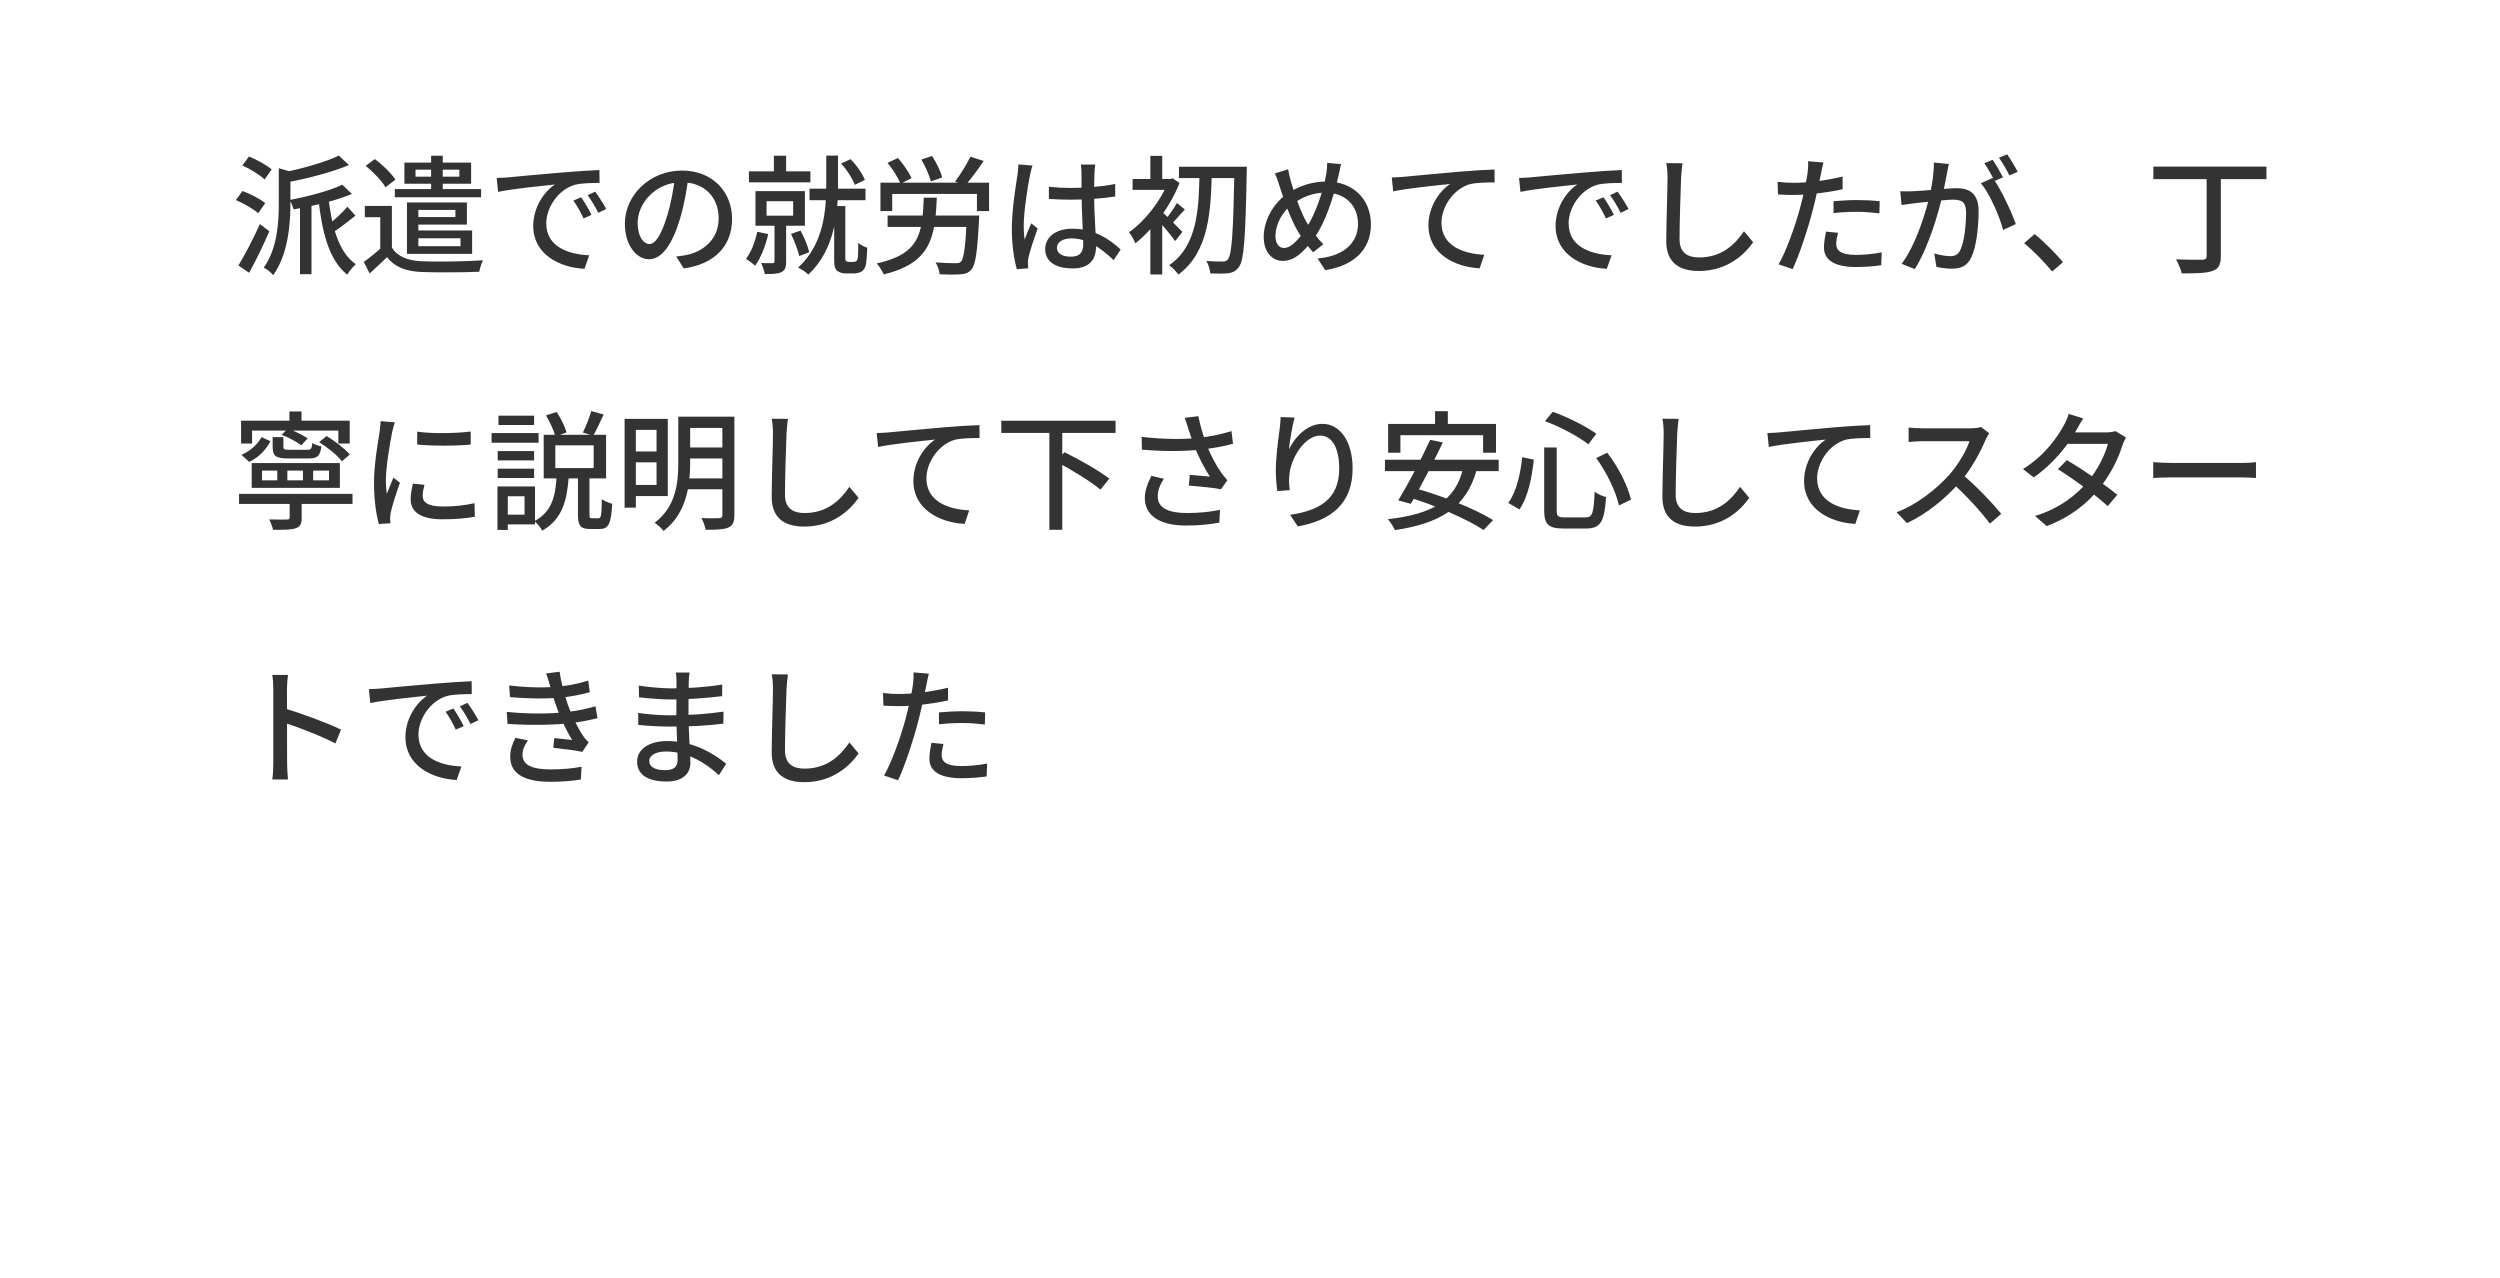 <svg width="313" height="160" viewBox="0 0 313 160" fill="none" xmlns="http://www.w3.org/2000/svg">
<g filter="url(#filter0_d_387_255)">
<rect x="4" width="305" height="116" rx="32" fill="white"/>
<path d="M16.207 150.042L39.377 98.652L60.519 115.197L16.207 150.042Z" fill="white"/>
</g>
<path d="M37.56 25.096H39V34.328H37.56V25.096ZM34.904 21.064L36.712 21.576C36.696 21.704 36.6 21.784 36.36 21.816V25.464C36.36 28.024 36.088 31.816 34.2 34.456C33.976 34.152 33.4 33.672 33.016 33.512C34.728 31.112 34.904 27.864 34.904 25.448V21.064ZM42.856 23.128L44.056 24.28C42.088 25.128 39.24 25.784 36.76 26.216C36.68 25.896 36.456 25.352 36.28 25.032C38.648 24.584 41.336 23.864 42.856 23.128ZM42.424 19.48L43.688 20.664C41.544 21.576 38.504 22.344 35.816 22.856C35.752 22.504 35.496 21.944 35.32 21.624C37.896 21.096 40.76 20.296 42.424 19.48ZM41.096 24.584C41.512 28.328 42.408 31.624 44.552 33.08C44.2 33.368 43.704 33.976 43.48 34.392C41.176 32.568 40.296 29.032 39.848 24.728L41.096 24.584ZM43.496 25.88L44.504 27C43.56 27.736 42.536 28.568 41.704 29.08L41 28.216C41.768 27.64 42.872 26.616 43.496 25.88ZM30.344 20.712L31.176 19.592C32.168 19.992 33.4 20.68 34.008 21.208L33.128 22.472C32.552 21.896 31.32 21.16 30.344 20.712ZM29.528 25.048L30.36 23.912C31.336 24.264 32.584 24.92 33.208 25.432L32.328 26.696C31.736 26.168 30.52 25.464 29.528 25.048ZM29.848 33.24C30.616 31.992 31.704 29.912 32.536 28.056L33.72 28.952C32.984 30.68 32.04 32.632 31.192 34.152L29.848 33.24ZM49.064 25.784V31.544H47.608V27.192H45.672V25.784H49.064ZM49.064 30.984C49.752 32.12 51.048 32.632 52.824 32.712C54.664 32.792 58.424 32.744 60.472 32.584C60.296 32.92 60.072 33.592 60.008 34.024C58.136 34.104 54.68 34.136 52.824 34.056C50.808 33.976 49.432 33.448 48.456 32.2C47.768 32.856 47.08 33.512 46.28 34.232L45.544 32.792C46.248 32.296 47.064 31.64 47.784 30.984H49.064ZM45.784 20.76L46.936 19.912C47.896 20.632 49.016 21.72 49.512 22.488L48.264 23.448C47.816 22.648 46.728 21.528 45.784 20.76ZM49.432 23.672H60.232V24.696H49.432V23.672ZM53.976 19.496H55.432V24.36H53.976V19.496ZM52.024 21.24V22.12H57.512V21.24H52.024ZM50.632 20.36H58.984V23H50.632V20.36ZM51.8 25.352H58.456V28.12H51.8V27.176H57.016V26.28H51.8V25.352ZM50.952 28.856H59.112V31.784H50.952V30.824H57.656V29.832H50.952V28.856ZM50.952 25.352H52.376V31.24H50.952V25.352ZM62.184 22.28C62.808 22.264 63.368 22.232 63.672 22.2C64.84 22.088 67.704 21.816 70.632 21.576C72.344 21.432 73.944 21.336 75.048 21.288L75.064 22.904C74.168 22.904 72.776 22.92 71.944 23.144C69.816 23.784 68.392 26.056 68.392 27.96C68.392 30.872 71.112 31.848 73.768 31.96L73.176 33.656C70.04 33.496 66.76 31.832 66.76 28.296C66.76 25.896 68.184 23.944 69.48 23.096C67.864 23.272 64.136 23.64 62.36 24.024L62.184 22.28ZM72.76 24.696C73.144 25.24 73.736 26.232 74.056 26.904L73.064 27.352C72.68 26.536 72.28 25.8 71.784 25.112L72.76 24.696ZM74.52 23.992C74.92 24.536 75.544 25.496 75.896 26.168L74.904 26.648C74.504 25.832 74.072 25.128 73.576 24.44L74.52 23.992ZM86.2 22.072C85.992 23.72 85.672 25.592 85.144 27.368C84.168 30.632 82.856 32.456 81.256 32.456C79.672 32.456 78.232 30.68 78.232 28.008C78.232 24.44 81.368 21.352 85.384 21.352C89.224 21.352 91.656 24.04 91.656 27.4C91.656 30.76 89.512 33.064 85.608 33.608L84.664 32.12C85.224 32.056 85.688 31.976 86.088 31.896C88.136 31.416 89.976 29.912 89.976 27.336C89.976 24.792 88.296 22.824 85.352 22.824C81.88 22.824 79.832 25.656 79.832 27.864C79.832 29.704 80.632 30.552 81.304 30.552C82.024 30.552 82.776 29.496 83.528 27.032C83.992 25.512 84.344 23.688 84.504 22.024L86.2 22.072ZM96.888 19.496H98.424V22.216H96.888V19.496ZM93.768 21.448H101.464V22.824H93.768V21.448ZM101.352 23.624H108.36V25.064H101.352V23.624ZM95.976 25.192V27H99.304V25.192H95.976ZM94.584 23.928H100.776V28.264H94.584V23.928ZM96.968 27.736H98.424V32.744C98.424 33.432 98.312 33.832 97.832 34.072C97.368 34.296 96.696 34.312 95.752 34.312C95.688 33.896 95.48 33.32 95.288 32.936C95.928 32.952 96.536 32.952 96.728 32.952C96.92 32.936 96.968 32.888 96.968 32.712V27.736ZM94.808 29.016L96.184 29.304C95.848 30.776 95.256 32.296 94.536 33.272C94.296 33.032 93.72 32.6 93.4 32.408C94.056 31.56 94.536 30.28 94.808 29.016ZM99.032 29.288L100.232 28.872C100.696 29.72 101.144 30.84 101.32 31.576L100.072 32.056C99.896 31.304 99.448 30.136 99.032 29.288ZM105.304 20.472L106.488 19.928C107.256 20.68 107.976 21.752 108.28 22.52L107.032 23.144C106.744 22.376 106.04 21.256 105.304 20.472ZM103.448 19.48H104.92V23.176C104.92 26.52 104.568 31.224 101.208 34.376C100.936 34.104 100.312 33.688 99.928 33.496C103.176 30.552 103.448 26.168 103.448 23.176V19.48ZM104.44 25.8H105.832V32.408C105.832 32.52 105.864 32.632 105.944 32.68C106.024 32.76 106.136 32.792 106.28 32.792C106.408 32.792 106.632 32.792 106.792 32.792C106.936 32.792 107.112 32.76 107.208 32.696C107.288 32.632 107.368 32.472 107.4 32.296C107.432 31.992 107.464 31.256 107.448 30.408C107.72 30.648 108.216 30.904 108.584 31.016C108.552 31.88 108.488 32.84 108.392 33.208C108.296 33.592 108.12 33.832 107.848 34.008C107.608 34.152 107.24 34.232 106.888 34.232C106.632 34.232 106.12 34.232 105.896 34.232C105.496 34.232 105.096 34.136 104.808 33.896C104.52 33.624 104.44 33.352 104.44 32.44V25.8ZM110.232 22.872H123.832V26.424H122.312V24.28H111.704V26.424H110.232V22.872ZM111.128 26.984H121.56V28.408H111.128V26.984ZM121.048 26.984H122.6C122.6 26.984 122.584 27.432 122.568 27.64C122.36 31.592 122.136 33.176 121.608 33.752C121.256 34.184 120.84 34.296 120.232 34.344C119.688 34.392 118.68 34.392 117.64 34.344C117.608 33.896 117.416 33.272 117.128 32.856C118.168 32.936 119.208 32.952 119.592 32.952C119.928 32.952 120.12 32.936 120.296 32.776C120.664 32.408 120.888 30.92 121.048 27.224V26.984ZM115.656 24.744H117.288C117.08 29.768 116.536 32.904 110.648 34.36C110.488 33.96 110.088 33.336 109.768 32.984C115.192 31.784 115.48 29.208 115.656 24.744ZM121.496 19.624L123.16 20.152C122.424 21.256 121.528 22.44 120.84 23.224L119.576 22.728C120.232 21.88 121.032 20.568 121.496 19.624ZM111.112 20.392L112.424 19.784C113.096 20.552 113.832 21.592 114.12 22.312L112.728 23C112.472 22.28 111.784 21.192 111.112 20.392ZM115.352 19.976L116.696 19.528C117.24 20.36 117.784 21.48 117.96 22.216L116.536 22.712C116.376 21.992 115.864 20.84 115.352 19.976ZM131.32 23.384C132.232 23.48 133.112 23.528 134.072 23.528C136.008 23.528 137.992 23.368 139.624 23.032V24.6C137.928 24.872 135.96 25 134.056 25C133.128 25 132.264 24.968 131.32 24.904V23.384ZM137.128 20.6C137.08 20.904 137.048 21.256 137.032 21.592C137 22.152 136.984 23.272 136.984 24.312C136.984 26.984 137.224 29.288 137.224 30.888C137.224 32.36 136.52 33.608 134.296 33.608C132.12 33.608 130.856 32.728 130.856 31.176C130.856 29.72 132.136 28.632 134.264 28.632C137.096 28.632 139 30.04 140.312 31.24L139.432 32.568C137.688 30.936 136.072 29.848 134.136 29.848C133.064 29.848 132.328 30.312 132.328 31.016C132.328 31.768 133.048 32.136 134.072 32.136C135.256 32.136 135.624 31.528 135.624 30.52C135.624 29.384 135.416 26.52 135.416 24.328C135.416 23.176 135.4 22.136 135.4 21.608C135.4 21.352 135.368 20.888 135.32 20.6H137.128ZM129.272 20.728C129.16 21.016 129 21.672 128.952 21.96C128.664 23.272 128.168 26.584 128.168 28.296C128.168 28.872 128.2 29.432 128.28 30.008C128.52 29.352 128.856 28.568 129.112 27.96L129.912 28.6C129.496 29.8 128.936 31.432 128.76 32.248C128.712 32.472 128.68 32.808 128.696 32.984C128.696 33.144 128.712 33.4 128.728 33.592L127.304 33.704C126.984 32.568 126.68 30.776 126.68 28.616C126.68 26.232 127.192 23.192 127.384 21.912C127.448 21.496 127.496 21 127.512 20.584L129.272 20.728ZM147.608 20.872H155.112V22.296H147.608V20.872ZM154.552 20.872H156.104C156.104 20.872 156.104 21.464 156.088 21.672C155.928 29.784 155.752 32.536 155.144 33.368C154.776 33.928 154.392 34.104 153.832 34.2C153.272 34.28 152.392 34.264 151.528 34.232C151.496 33.784 151.304 33.112 151.032 32.664C151.944 32.744 152.744 32.744 153.112 32.744C153.4 32.744 153.56 32.68 153.736 32.456C154.232 31.88 154.408 29 154.552 21.24V20.872ZM150.184 21.512H151.72C151.608 26.344 151.384 31.544 147.528 34.376C147.256 33.976 146.776 33.48 146.376 33.208C150.024 30.712 150.088 25.896 150.184 21.512ZM144.024 27.448L145.512 25.672V34.36H144.024V27.448ZM141.8 22.408H146.68V23.768H141.8V22.408ZM144.024 19.512H145.512V23.144H144.024V19.512ZM145.4 26.456C145.912 26.872 147.624 28.6 148.04 29.032L147.128 30.184C146.584 29.4 145.224 27.784 144.6 27.16L145.4 26.456ZM146.264 22.408H146.552L146.824 22.328L147.672 22.904C146.52 25.912 144.248 28.824 142.152 30.456C142.008 30.072 141.592 29.352 141.352 29.08C143.32 27.704 145.384 25.112 146.264 22.712V22.408ZM147.352 25.416L148.344 26.232C147.72 26.872 147.144 27.592 146.664 28.056L145.944 27.448C146.392 26.92 147.032 26.008 147.352 25.416ZM167.912 20.552C167.784 20.968 167.672 21.624 167.592 21.96C166.968 24.696 165.88 28.024 164.488 29.864C163.16 31.624 162.056 32.664 160.584 32.664C159.32 32.664 158.216 31.608 158.216 29.656C158.216 27.592 159.448 25.384 161.224 24.216C162.856 23.144 164.456 22.728 166.12 22.728C169.336 22.728 171.64 24.888 171.64 28.104C171.64 31.384 169.304 33.32 165.912 33.816L164.968 32.36C168.376 32.072 170.024 30.296 170.024 28.024C170.024 25.752 168.424 24.12 165.96 24.12C164.36 24.12 163.016 24.68 161.816 25.56C160.504 26.504 159.688 28.152 159.688 29.528C159.688 30.472 160.104 31.048 160.76 31.048C161.704 31.048 162.728 29.832 163.544 28.552C164.68 26.84 165.688 23.912 166.056 21.736C166.12 21.352 166.168 20.76 166.168 20.392L167.912 20.552ZM161.272 21.192C161.352 21.672 161.48 22.2 161.608 22.664C162.056 24.312 162.936 26.776 163.64 27.912C164.184 28.808 164.92 29.848 165.688 30.568L164.408 31.592C163.768 30.888 163.224 30.184 162.664 29.24C161.8 27.912 160.856 25.416 160.184 23.256C160.024 22.728 159.848 22.2 159.608 21.72L161.272 21.192ZM174.248 22.216C174.872 22.2 175.432 22.168 175.752 22.136C176.92 22.024 179.768 21.752 182.712 21.496C184.408 21.352 186.024 21.256 187.112 21.224L187.128 22.84C186.232 22.84 184.84 22.856 184.008 23.064C181.88 23.704 180.472 25.992 180.472 27.88C180.472 30.792 183.192 31.768 185.832 31.896L185.256 33.592C182.12 33.432 178.84 31.752 178.84 28.232C178.84 25.816 180.264 23.88 181.56 23.032C179.928 23.208 176.216 23.576 174.424 23.96L174.248 22.216ZM190.184 22.28C190.808 22.264 191.368 22.232 191.672 22.2C192.84 22.088 195.704 21.816 198.632 21.576C200.344 21.432 201.944 21.336 203.048 21.288L203.064 22.904C202.168 22.904 200.776 22.92 199.944 23.144C197.816 23.784 196.392 26.056 196.392 27.96C196.392 30.872 199.112 31.848 201.768 31.96L201.176 33.656C198.04 33.496 194.76 31.832 194.76 28.296C194.76 25.896 196.184 23.944 197.48 23.096C195.864 23.272 192.136 23.64 190.36 24.024L190.184 22.28ZM200.76 24.696C201.144 25.24 201.736 26.232 202.056 26.904L201.064 27.352C200.68 26.536 200.28 25.8 199.784 25.112L200.76 24.696ZM202.52 23.992C202.92 24.536 203.544 25.496 203.896 26.168L202.904 26.648C202.504 25.832 202.072 25.128 201.576 24.44L202.52 23.992ZM210.648 20.44C210.568 21.032 210.504 21.704 210.472 22.28C210.408 24.056 210.28 27.752 210.28 29.96C210.28 31.656 211.32 32.232 212.728 32.232C215.528 32.232 217.192 30.648 218.344 28.952L219.496 30.328C218.424 31.864 216.264 33.928 212.696 33.928C210.248 33.928 208.616 32.888 208.616 30.216C208.616 27.944 208.776 23.832 208.776 22.28C208.776 21.624 208.728 20.968 208.616 20.424L210.648 20.44ZM228.296 20.344C228.184 20.728 228.056 21.384 227.992 21.72C227.752 22.84 227.384 24.712 226.952 26.328C226.376 28.584 225.304 31.864 224.44 33.688L222.68 33.096C223.64 31.464 224.808 28.168 225.4 25.912C225.8 24.424 226.2 22.52 226.312 21.64C226.376 21.128 226.408 20.536 226.36 20.184L228.296 20.344ZM224.52 22.888C226.36 22.888 228.664 22.6 230.696 22.104V23.688C228.712 24.136 226.248 24.408 224.488 24.408C223.752 24.408 223.176 24.376 222.6 24.344L222.552 22.76C223.336 22.856 223.896 22.888 224.52 22.888ZM229.56 25.192C230.424 25.112 231.528 25.048 232.552 25.048C233.48 25.048 234.44 25.096 235.336 25.192L235.304 26.712C234.488 26.616 233.528 26.52 232.584 26.52C231.544 26.52 230.552 26.568 229.56 26.68V25.192ZM230.12 29.144C229.992 29.64 229.896 30.152 229.896 30.536C229.896 31.272 230.344 31.912 232.376 31.912C233.432 31.912 234.536 31.8 235.592 31.592L235.528 33.208C234.648 33.336 233.576 33.432 232.36 33.432C229.768 33.432 228.36 32.6 228.36 31C228.36 30.328 228.488 29.656 228.616 29L230.12 29.144ZM243.992 20.536C243.912 20.888 243.832 21.304 243.768 21.656C243.64 22.296 243.432 23.464 243.224 24.376C242.696 26.632 241.496 30.872 239.736 33.688L238.088 33.032C239.944 30.552 241.192 26.296 241.64 24.312C241.928 22.968 242.136 21.56 242.12 20.344L243.992 20.536ZM249.496 22.28C250.488 23.624 251.864 26.552 252.376 28.056L250.792 28.792C250.344 27.096 249.144 24.296 248.008 22.936L249.496 22.28ZM237.912 23.944C238.456 23.976 238.92 23.96 239.464 23.944C240.696 23.912 243.864 23.56 244.984 23.56C246.536 23.56 247.72 24.2 247.72 26.424C247.72 28.328 247.464 30.888 246.792 32.248C246.28 33.336 245.448 33.64 244.328 33.64C243.72 33.64 242.952 33.528 242.44 33.416L242.168 31.736C242.808 31.928 243.688 32.072 244.12 32.072C244.696 32.072 245.144 31.928 245.432 31.304C245.912 30.296 246.152 28.28 246.152 26.616C246.152 25.224 245.528 25 244.52 25C243.496 25 240.6 25.352 239.672 25.448C239.256 25.512 238.52 25.608 238.072 25.672L237.912 23.944ZM249.48 20.008C249.88 20.584 250.456 21.576 250.776 22.2L249.72 22.664C249.4 22.008 248.872 21.048 248.44 20.44L249.48 20.008ZM251.304 19.32C251.72 19.928 252.328 20.936 252.616 21.512L251.576 21.96C251.24 21.288 250.712 20.36 250.264 19.752L251.304 19.32ZM256.928 33.992C255.92 32.76 254.544 31.384 253.424 30.44L254.736 29.304C255.888 30.232 257.376 31.736 258.288 32.824L256.928 33.992ZM269.6 20.856H283.76V22.424H269.6V20.856ZM276.272 21.528H278.048V32.056C278.048 33.176 277.76 33.656 276.992 33.928C276.208 34.2 274.96 34.232 273.152 34.232C273.056 33.72 272.704 32.936 272.432 32.472C273.824 32.52 275.296 32.536 275.728 32.52C276.128 32.504 276.272 32.392 276.272 32.04V21.528ZM36.232 51.512H37.752V53.512H36.232V51.512ZM30.184 52.664H43.784V55.528H42.36V53.912H31.56V55.528H30.184V52.664ZM39.208 58.92V60.136H41.192V58.92H39.208ZM35.976 58.92V60.136H37.928V58.92H35.976ZM32.808 58.92V60.136H34.712V58.92H32.808ZM31.512 57.976H42.552V61.08H31.512V57.976ZM29.928 61.832H44.136V63.096H29.928V61.832ZM36.264 62.568H37.768V64.84C37.768 65.576 37.608 65.944 36.984 66.152C36.376 66.344 35.48 66.328 34.184 66.328C34.104 65.944 33.896 65.4 33.704 65.032C34.632 65.064 35.656 65.048 35.928 65.048C36.184 65.032 36.264 64.984 36.264 64.776V62.568ZM34.136 54.728H35.48V55.912C35.48 56.264 35.576 56.312 36.248 56.312C36.536 56.312 38.056 56.312 38.472 56.312C38.952 56.312 39.032 56.216 39.096 55.464C39.352 55.64 39.88 55.816 40.232 55.88C40.104 57.096 39.72 57.4 38.632 57.4C38.296 57.4 36.424 57.4 36.104 57.4C34.52 57.4 34.136 57.096 34.136 55.928V54.728ZM32.744 54.728L33.864 55.24C33.32 56.248 32.488 57.24 31.192 57.832L30.232 56.936C31.384 56.456 32.264 55.608 32.744 54.728ZM35.256 54.44L36.04 53.672C36.904 53.96 37.944 54.488 38.52 54.888L37.72 55.752C37.16 55.32 36.104 54.744 35.256 54.44ZM39.96 55.352L40.888 54.584C41.928 55.224 43.192 56.184 43.8 56.904L42.808 57.752C42.248 57.016 41.016 56.024 39.96 55.352ZM52.232 54.04C54.072 54.328 57.288 54.248 58.936 54.024V55.656C57.112 55.848 54.104 55.848 52.232 55.656V54.04ZM53.144 60.696C53 61.256 52.92 61.672 52.92 62.104C52.92 62.824 53.48 63.416 55.432 63.416C56.856 63.416 58.072 63.288 59.416 63L59.448 64.696C58.424 64.888 57.112 65.016 55.384 65.016C52.68 65.016 51.416 64.088 51.416 62.52C51.416 61.944 51.512 61.352 51.688 60.552L53.144 60.696ZM49.432 52.872C49.336 53.176 49.16 53.816 49.096 54.104C48.84 55.4 48.312 58.408 48.312 60.12C48.312 60.696 48.344 61.256 48.424 61.832C48.68 61.192 49 60.408 49.256 59.8L50.072 60.44C49.64 61.656 49.08 63.368 48.92 64.168C48.872 64.408 48.84 64.728 48.84 64.904C48.856 65.08 48.872 65.32 48.888 65.512L47.432 65.608C47.112 64.488 46.824 62.6 46.824 60.424C46.824 58.056 47.336 55.336 47.528 54.04C47.576 53.64 47.64 53.144 47.656 52.728L49.432 52.872ZM69.528 55.752V58.6H74.328V55.752H69.528ZM68.072 54.44H75.88V59.896H68.072V54.44ZM74.024 51.464L75.576 51.896C75.144 52.856 74.648 53.88 74.264 54.552L72.968 54.152C73.336 53.432 73.8 52.28 74.024 51.464ZM68.36 52.008L69.688 51.576C70.216 52.36 70.728 53.416 70.936 54.136L69.528 54.648C69.352 53.928 68.856 52.824 68.36 52.008ZM72.36 59.592H73.8V64.376C73.8 64.824 73.832 64.888 74.12 64.888C74.232 64.888 74.776 64.888 74.936 64.888C75.24 64.888 75.32 64.584 75.352 62.488C75.64 62.728 76.248 62.968 76.648 63.08C76.52 65.592 76.168 66.232 75.096 66.232C74.84 66.232 74.12 66.232 73.88 66.232C72.648 66.232 72.36 65.784 72.36 64.392V59.592ZM69.688 59.64H71.208C71 62.536 70.472 64.984 67.88 66.44C67.688 66.056 67.256 65.512 66.904 65.24C69.16 64.072 69.544 62.008 69.688 59.64ZM62.312 56.472H66.872V57.64H62.312V56.472ZM62.408 52.04H66.872V53.208H62.408V52.04ZM62.312 58.68H66.872V59.848H62.312V58.68ZM61.544 54.216H67.432V55.432H61.544V54.216ZM63.016 60.904H66.984V65.656H63.016V64.44H65.672V62.136H63.016V60.904ZM62.28 60.904H63.576V66.344H62.28V60.904ZM79.016 52.44H83.608V62.104H79.016V60.712H82.2V53.816H79.016V52.44ZM79.032 56.52H82.776V57.88H79.032V56.52ZM85.816 52.168H91V53.576H85.816V52.168ZM85.816 56.024H91V57.4H85.816V56.024ZM85.752 59.896H90.968V61.256H85.752V59.896ZM78.2 52.44H79.608V63.56H78.2V52.44ZM90.44 52.168H91.944V64.504C91.944 65.368 91.736 65.8 91.176 66.056C90.616 66.296 89.72 66.328 88.344 66.328C88.28 65.912 88.04 65.256 87.816 64.856C88.776 64.904 89.768 64.888 90.04 64.872C90.328 64.872 90.44 64.776 90.44 64.488V52.168ZM84.92 52.168H86.408V57.928C86.408 60.648 85.992 64.28 83.08 66.472C82.856 66.168 82.28 65.64 81.96 65.448C84.664 63.416 84.92 60.376 84.92 57.912V52.168ZM98.648 52.44C98.568 53.032 98.504 53.704 98.472 54.28C98.408 56.056 98.28 59.752 98.28 61.96C98.28 63.656 99.32 64.232 100.728 64.232C103.528 64.232 105.192 62.648 106.344 60.952L107.496 62.328C106.424 63.864 104.264 65.928 100.696 65.928C98.248 65.928 96.616 64.888 96.616 62.216C96.616 59.944 96.776 55.832 96.776 54.28C96.776 53.624 96.728 52.968 96.616 52.424L98.648 52.44ZM109.764 54.216C110.388 54.2 110.948 54.168 111.268 54.136C112.436 54.024 115.284 53.752 118.228 53.496C119.924 53.352 121.54 53.256 122.628 53.224L122.644 54.84C121.748 54.84 120.356 54.856 119.524 55.064C117.396 55.704 115.988 57.992 115.988 59.88C115.988 62.792 118.708 63.768 121.348 63.896L120.772 65.592C117.636 65.432 114.356 63.752 114.356 60.232C114.356 57.816 115.78 55.88 117.076 55.032C115.444 55.208 111.732 55.576 109.94 55.96L109.764 54.216ZM125.364 52.68H139.668V54.2H125.364V52.68ZM131.38 53.96H132.996V66.328H131.38V53.96ZM132.244 57.8L133.268 56.616C135.108 57.512 137.62 58.936 138.884 59.928L137.78 61.304C136.596 60.296 134.132 58.792 132.244 57.8ZM148.772 53.656C148.66 53.304 148.5 52.776 148.324 52.312L150.036 52.104C150.228 53.16 150.628 54.488 151.012 55.528C151.508 56.888 152.292 58.328 152.9 59.176C153.14 59.528 153.412 59.832 153.668 60.12L152.868 61.256C152.052 61.08 150.068 60.888 148.836 60.792L148.964 59.448C149.812 59.528 150.932 59.624 151.476 59.672C150.836 58.696 150.036 57.208 149.524 55.816C149.172 54.904 148.948 54.184 148.772 53.656ZM142.932 54.696C145.732 55.016 148.212 55.016 150.084 54.824C151.428 54.664 152.932 54.376 154.18 53.976L154.372 55.56C153.268 55.88 151.812 56.12 150.596 56.264C148.516 56.504 145.988 56.552 142.964 56.296L142.932 54.696ZM145.716 59.944C145.22 60.712 144.948 61.4 144.948 62.136C144.948 63.592 146.26 64.216 148.548 64.232C150.228 64.232 151.62 64.072 152.74 63.832L152.66 65.432C151.7 65.608 150.308 65.8 148.452 65.8C145.316 65.784 143.332 64.616 143.332 62.376C143.332 61.448 143.652 60.584 144.148 59.576L145.716 59.944ZM162.084 52.28C161.796 53.288 161.476 55.224 161.38 56.248C162.084 54.776 163.636 53.064 165.572 53.064C167.732 53.064 169.348 55.224 169.348 58.648C169.348 63.128 166.564 65.176 162.484 65.912L161.524 64.456C165.044 63.928 167.668 62.616 167.668 58.664C167.668 56.168 166.82 54.536 165.284 54.536C163.332 54.536 161.572 57.416 161.428 59.512C161.364 60.056 161.38 60.584 161.476 61.368L159.924 61.48C159.828 60.856 159.732 59.928 159.732 58.872C159.732 57.368 160.004 55.176 160.212 53.72C160.276 53.192 160.324 52.648 160.34 52.216L162.084 52.28ZM179.668 51.48H181.268V54.216H179.668V51.48ZM173.796 53.08H187.3V56.68H185.684V54.488H175.332V56.68H173.796V53.08ZM179.06 55.064L180.644 55.4C179.444 57.896 177.78 61.112 176.644 63.08L175.06 62.648C176.244 60.712 177.956 57.464 179.06 55.064ZM183.204 58.536L184.9 58.76C183.556 63.704 180.148 65.528 174.644 66.376C174.5 66.008 174.052 65.336 173.764 65C179.124 64.392 182.244 62.824 183.204 58.536ZM173.396 57.56H187.636V58.984H173.396V57.56ZM176.116 62.184L177.172 61.128C180.42 62.024 184.692 63.704 186.932 65.112L185.748 66.36C183.668 64.968 179.46 63.16 176.116 62.184ZM193.332 56.024H194.9V63.88C194.9 64.648 195.06 64.776 195.892 64.776C196.26 64.776 198.02 64.776 198.516 64.776C199.396 64.776 199.524 64.216 199.652 61.56C200.004 61.848 200.644 62.12 201.076 62.232C200.884 65.24 200.436 66.168 198.612 66.168C198.212 66.168 196.1 66.168 195.716 66.168C193.86 66.168 193.332 65.64 193.332 63.88V56.024ZM193.428 52.728L194.404 51.56C196.308 52.216 198.596 53.4 199.86 54.296L198.868 55.624C197.636 54.664 195.348 53.432 193.428 52.728ZM190.58 57.24L192.036 57.544C191.796 59.72 191.332 62.232 190.228 63.784L188.836 62.968C189.86 61.576 190.356 59.352 190.58 57.24ZM199.844 57.352L201.22 56.68C202.628 58.472 203.812 60.856 204.196 62.552L202.692 63.288C202.34 61.624 201.172 59.144 199.844 57.352ZM210.164 52.44C210.084 53.032 210.02 53.704 209.988 54.28C209.924 56.056 209.796 59.752 209.796 61.96C209.796 63.656 210.836 64.232 212.244 64.232C215.044 64.232 216.708 62.648 217.86 60.952L219.012 62.328C217.94 63.864 215.78 65.928 212.212 65.928C209.764 65.928 208.132 64.888 208.132 62.216C208.132 59.944 208.292 55.832 208.292 54.28C208.292 53.624 208.244 52.968 208.132 52.424L210.164 52.44ZM221.279 54.216C221.903 54.2 222.463 54.168 222.783 54.136C223.951 54.024 226.799 53.752 229.743 53.496C231.439 53.352 233.055 53.256 234.143 53.224L234.159 54.84C233.263 54.84 231.871 54.856 231.039 55.064C228.911 55.704 227.503 57.992 227.503 59.88C227.503 62.792 230.223 63.768 232.863 63.896L232.287 65.592C229.151 65.432 225.871 63.752 225.871 60.232C225.871 57.816 227.295 55.88 228.591 55.032C226.959 55.208 223.247 55.576 221.455 55.96L221.279 54.216ZM249.055 54.248C248.943 54.392 248.703 54.808 248.591 55.064C247.951 56.616 246.735 58.84 245.391 60.36C243.599 62.392 241.263 64.328 238.751 65.496L237.455 64.136C240.031 63.16 242.447 61.224 244.031 59.464C245.103 58.248 246.191 56.488 246.575 55.24C245.967 55.24 241.295 55.24 240.687 55.24C240.079 55.24 239.199 55.32 238.959 55.336V53.528C239.263 53.576 240.207 53.624 240.687 53.624C241.407 53.624 245.983 53.624 246.639 53.624C247.231 53.624 247.743 53.56 248.031 53.464L249.055 54.248ZM245.599 59.32C247.295 60.712 249.487 63.016 250.559 64.328L249.135 65.56C247.967 63.992 246.143 62.008 244.431 60.472L245.599 59.32ZM258.767 57.608C260.783 58.776 263.551 60.696 265.087 61.944L263.887 63.368C262.447 62.024 259.583 59.944 257.647 58.744L258.767 57.608ZM266.175 54.776C266.015 55.032 265.839 55.432 265.727 55.752C265.247 57.32 264.255 59.4 262.831 61.16C261.359 62.984 259.279 64.728 256.239 65.864L254.783 64.6C257.919 63.64 259.983 61.944 261.407 60.28C262.575 58.904 263.567 56.952 263.903 55.576H258.207L258.815 54.136H263.663C264.127 54.136 264.559 54.072 264.863 53.976L266.175 54.776ZM260.831 52.392C260.495 52.872 260.159 53.496 259.983 53.816C258.975 55.656 257.071 58.088 254.623 59.768L253.279 58.728C256.047 57 257.615 54.696 258.383 53.256C258.591 52.936 258.879 52.296 258.991 51.816L260.831 52.392ZM269.583 57.864C270.111 57.912 271.087 57.96 271.967 57.96C273.455 57.96 279.359 57.96 280.655 57.96C281.439 57.96 282.063 57.896 282.447 57.864V59.848C282.095 59.832 281.359 59.768 280.671 59.768C279.359 59.768 273.455 59.768 271.967 59.768C271.071 59.768 270.127 59.8 269.583 59.848V57.864ZM34.216 95.544C34.216 94.504 34.216 87.624 34.216 86.28C34.216 85.784 34.184 85.032 34.088 84.504H36.056C35.992 85.032 35.928 85.72 35.928 86.28C35.928 88.456 35.944 94.6 35.944 95.544C35.944 96.024 35.992 97 36.056 97.592H34.088C34.184 97.016 34.216 96.152 34.216 95.544ZM35.56 88.68C37.688 89.288 41.016 90.52 42.696 91.352L41.992 93.08C40.168 92.12 37.304 91.032 35.56 90.472V88.68ZM46.184 86.28C46.808 86.264 47.368 86.232 47.672 86.2C48.84 86.088 51.704 85.816 54.632 85.576C56.344 85.432 57.944 85.336 59.048 85.288L59.064 86.904C58.168 86.904 56.776 86.92 55.944 87.144C53.816 87.784 52.392 90.056 52.392 91.96C52.392 94.872 55.112 95.848 57.768 95.96L57.176 97.656C54.04 97.496 50.76 95.832 50.76 92.296C50.76 89.896 52.184 87.944 53.48 87.096C51.864 87.272 48.136 87.64 46.36 88.024L46.184 86.28ZM56.76 88.696C57.144 89.24 57.736 90.232 58.056 90.904L57.064 91.352C56.68 90.536 56.28 89.8 55.784 89.112L56.76 88.696ZM58.52 87.992C58.92 88.536 59.544 89.496 59.896 90.168L58.904 90.648C58.504 89.832 58.072 89.128 57.576 88.44L58.52 87.992ZM63.752 85.816C66.024 86.088 68.056 86.12 69.72 85.976C71.096 85.864 72.408 85.608 73.64 85.208L73.848 86.664C72.76 86.968 71.384 87.24 70.056 87.352C68.424 87.496 66.2 87.496 63.848 87.272L63.752 85.816ZM63.448 89.128C66.248 89.416 68.92 89.368 70.808 89.16C72.424 89 73.672 88.68 74.552 88.424L74.808 89.912C73.896 90.152 72.696 90.392 71.384 90.536C69.384 90.776 66.36 90.824 63.544 90.632L63.448 89.128ZM68.872 85.896C68.728 85.368 68.568 84.84 68.376 84.312L70.072 84.104C70.248 85.528 70.696 87.048 71.096 88.232C71.512 89.416 72.248 91.016 73.048 92.2C73.24 92.472 73.448 92.696 73.704 92.936L72.904 94.136C72.008 93.928 70.408 93.752 69.272 93.624L69.4 92.408C70.184 92.488 71.144 92.584 71.64 92.648C70.76 91.24 70.12 89.768 69.688 88.52C69.288 87.416 69.08 86.68 68.872 85.896ZM66.104 92.696C65.72 93.24 65.416 93.784 65.416 94.488C65.416 95.752 66.568 96.328 68.904 96.328C70.408 96.328 71.656 96.216 72.808 95.992L72.728 97.592C71.608 97.784 70.264 97.88 68.92 97.88C65.768 97.88 63.912 96.952 63.88 94.792C63.864 93.832 64.168 93.112 64.536 92.376L66.104 92.696ZM86.328 84.2C86.28 84.504 86.248 84.856 86.232 85.304C86.2 86.024 86.2 88.216 86.2 89.56C86.2 91.528 86.44 94.376 86.44 95.528C86.44 96.744 85.576 97.848 83.48 97.848C81.064 97.848 79.768 96.968 79.768 95.352C79.768 93.832 81.208 92.776 83.576 92.776C87.016 92.776 89.64 94.568 90.92 95.624L90.008 97.048C88.52 95.672 86.184 94.088 83.384 94.088C82.024 94.088 81.288 94.616 81.288 95.272C81.288 95.96 81.896 96.424 83.272 96.424C84.152 96.424 84.84 96.168 84.84 95.128C84.84 94.024 84.68 91.048 84.68 89.56C84.68 88.088 84.696 86.248 84.696 85.224C84.696 84.936 84.664 84.456 84.616 84.2H86.328ZM79.976 85.832C81.064 86.024 82.984 86.184 84.008 86.184C86.104 86.184 88.232 86.056 90.424 85.704L90.408 87.16C88.68 87.368 86.28 87.576 84.024 87.576C82.952 87.576 81.032 87.432 80.008 87.304L79.976 85.832ZM79.896 89.256C81 89.448 82.888 89.56 83.848 89.56C86.44 89.56 88.552 89.384 90.584 89.096L90.568 90.6C88.376 90.872 86.52 90.968 83.832 90.968C82.808 90.968 81.016 90.888 79.912 90.76L79.896 89.256ZM98.648 84.44C98.568 85.032 98.504 85.704 98.472 86.28C98.408 88.056 98.28 91.752 98.28 93.96C98.28 95.656 99.32 96.232 100.728 96.232C103.528 96.232 105.192 94.648 106.344 92.952L107.496 94.328C106.424 95.864 104.264 97.928 100.696 97.928C98.248 97.928 96.616 96.888 96.616 94.216C96.616 91.944 96.776 87.832 96.776 86.28C96.776 85.624 96.728 84.968 96.616 84.424L98.648 84.44ZM116.296 84.344C116.184 84.728 116.056 85.384 115.992 85.72C115.752 86.84 115.384 88.712 114.952 90.328C114.376 92.584 113.304 95.864 112.44 97.688L110.68 97.096C111.64 95.464 112.808 92.168 113.4 89.912C113.8 88.424 114.2 86.52 114.312 85.64C114.376 85.128 114.408 84.536 114.36 84.184L116.296 84.344ZM112.52 86.888C114.36 86.888 116.664 86.6 118.696 86.104V87.688C116.712 88.136 114.248 88.408 112.488 88.408C111.752 88.408 111.176 88.376 110.6 88.344L110.552 86.76C111.336 86.856 111.896 86.888 112.52 86.888ZM117.56 89.192C118.424 89.112 119.528 89.048 120.552 89.048C121.48 89.048 122.44 89.096 123.336 89.192L123.304 90.712C122.488 90.616 121.528 90.52 120.584 90.52C119.544 90.52 118.552 90.568 117.56 90.68V89.192ZM118.12 93.144C117.992 93.64 117.896 94.152 117.896 94.536C117.896 95.272 118.344 95.912 120.376 95.912C121.432 95.912 122.536 95.8 123.592 95.592L123.528 97.208C122.648 97.336 121.576 97.432 120.36 97.432C117.768 97.432 116.36 96.6 116.36 95C116.36 94.328 116.488 93.656 116.616 93L118.12 93.144Z" fill="#333333"/>
<defs>
<filter id="filter0_d_387_255" x="0" y="0" width="313" height="158.042" filterUnits="userSpaceOnUse" color-interpolation-filters="sRGB">
<feFlood flood-opacity="0" result="BackgroundImageFix"/>
<feColorMatrix in="SourceAlpha" type="matrix" values="0 0 0 0 0 0 0 0 0 0 0 0 0 0 0 0 0 0 127 0" result="hardAlpha"/>
<feOffset dy="4"/>
<feGaussianBlur stdDeviation="2"/>
<feComposite in2="hardAlpha" operator="out"/>
<feColorMatrix type="matrix" values="0 0 0 0 0 0 0 0 0 0 0 0 0 0 0 0 0 0 0.25 0"/>
<feBlend mode="normal" in2="BackgroundImageFix" result="effect1_dropShadow_387_255"/>
<feBlend mode="normal" in="SourceGraphic" in2="effect1_dropShadow_387_255" result="shape"/>
</filter>
</defs>
</svg>
